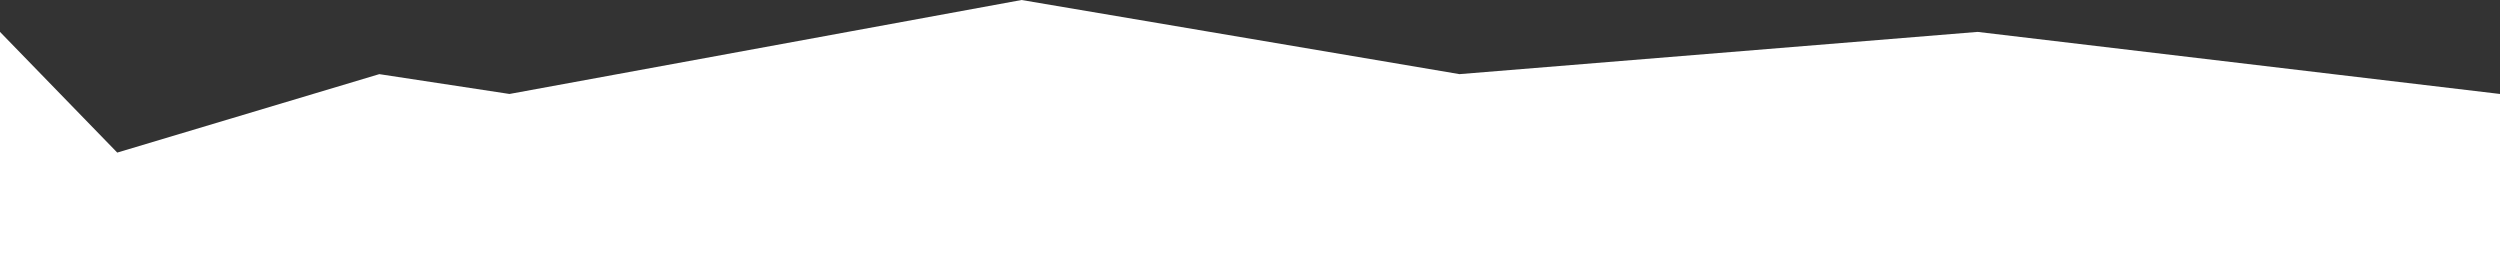 <?xml version="1.0" encoding="UTF-8"?> <svg xmlns="http://www.w3.org/2000/svg" width="1450" height="158" viewBox="0 0 1450 158" fill="none"><rect x="0" y="0" width="1450" height="158" fill="#333333" stroke="none"/><path d="M1147 18.5L1450 54.5V158H0V18.5L68 88.5L220 43L295.5 54.5L592.5 0L846.5 43L1147 18.5Z" fill="white"></path></svg> 